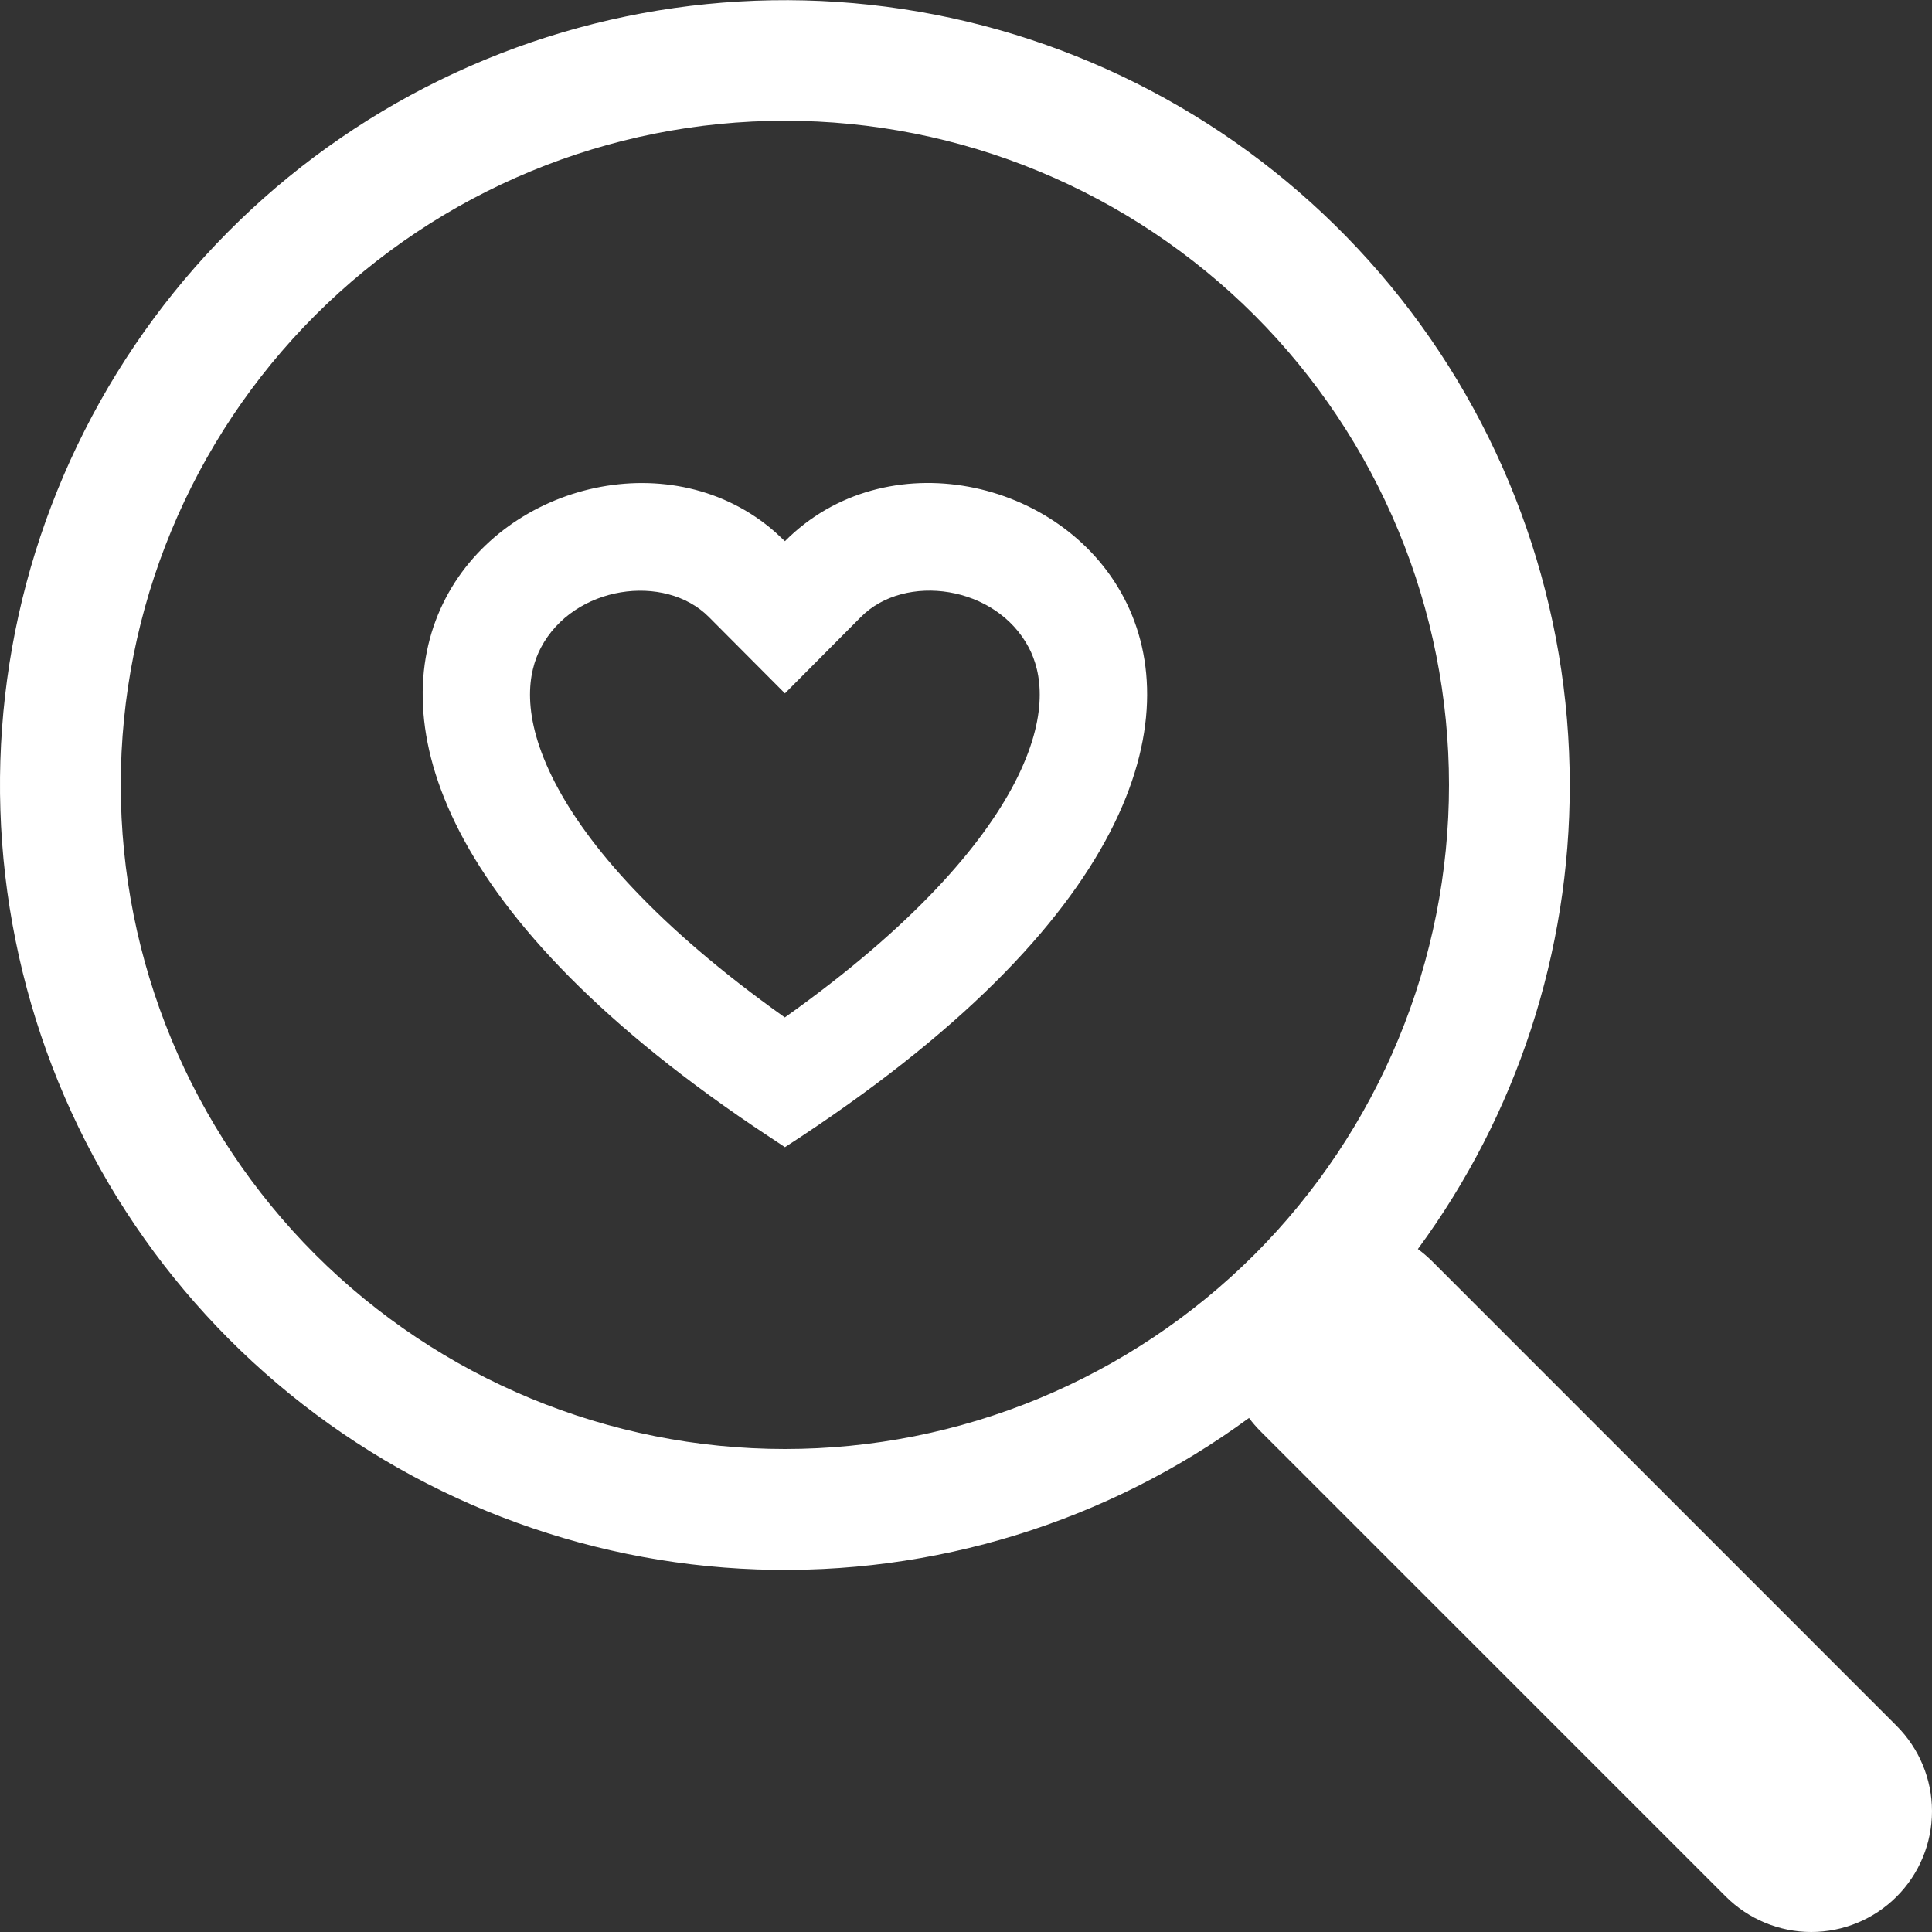 <svg xmlns="http://www.w3.org/2000/svg" width="18" height="18" viewBox="0 0 18 18" fill="none"><rect x="0" y="0" width="18" height="18" fill="#333333" stroke="none"/><path d="M14.625 7.313C14.627 8.868 14.132 10.384 13.21 11.637C13.255 11.67 13.298 11.707 13.339 11.747L17.67 16.079C17.881 16.29 18 16.576 18 16.874C18 17.173 17.882 17.459 17.671 17.67C17.46 17.881 17.174 18 16.875 18C16.577 18 16.291 17.881 16.08 17.671L11.748 13.339C11.708 13.299 11.67 13.256 11.636 13.21H11.638C10.313 14.182 8.698 14.68 7.055 14.622C5.412 14.564 3.837 13.954 2.583 12.891C1.329 11.828 0.47 10.373 0.145 8.762C-0.181 7.151 0.046 5.476 0.789 4.01C1.532 2.543 2.747 1.37 4.239 0.679C5.73 -0.012 7.411 -0.18 9.01 0.201C10.609 0.583 12.033 1.492 13.052 2.783C14.07 4.073 14.625 5.669 14.625 7.313ZM7.313 13.5C8.125 13.5 8.93 13.34 9.68 13.029C10.431 12.718 11.113 12.262 11.688 11.688C12.262 11.113 12.718 10.431 13.029 9.68C13.34 8.93 13.5 8.125 13.5 7.313C13.5 6.5 13.34 5.695 13.029 4.945C12.718 4.194 12.262 3.512 11.688 2.937C11.113 2.363 10.431 1.907 9.68 1.596C8.93 1.285 8.125 1.125 7.313 1.125C5.671 1.125 4.098 1.777 2.937 2.937C1.777 4.098 1.125 5.672 1.125 7.313C1.125 8.954 1.777 10.527 2.937 11.688C4.098 12.848 5.671 13.5 7.313 13.5Z" fill="white"></path><path d="M7.313 5.042C9.185 3.16 13.866 6.453 7.313 10.688L7.014 10.489C1.002 6.416 5.328 3.291 7.223 4.958L7.313 5.042ZM9.586 6.035C9.281 5.453 8.432 5.335 8.022 5.747L7.313 6.46L6.604 5.748C6.194 5.336 5.345 5.453 5.039 6.035C4.923 6.257 4.843 6.658 5.172 7.294C5.473 7.875 6.111 8.625 7.312 9.479C8.514 8.625 9.151 7.875 9.453 7.294C9.782 6.658 9.702 6.257 9.586 6.035Z" fill="white"></path></svg>